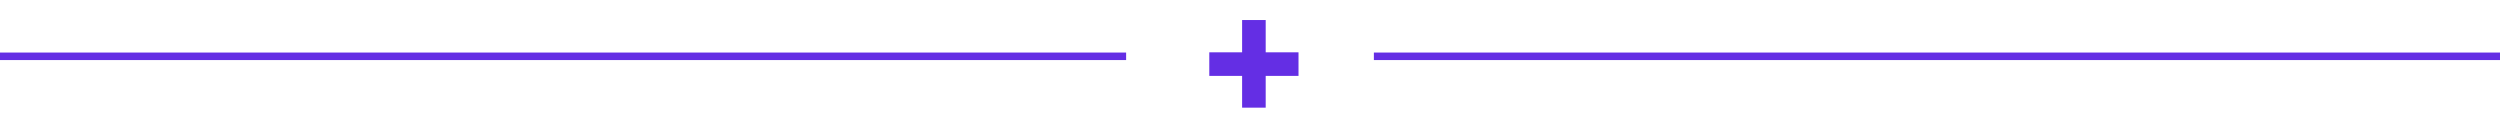 <svg width="333" height="15" viewBox="0 0 333 15" fill="none" xmlns="http://www.w3.org/2000/svg">
<path d="M0 7.5H150" stroke="#642EE4"/>
<path d="M168.59 6.969H172.961V10.109H168.59V14.34H165.449V10.109H161.078V6.969H165.449V2.668H168.59V6.969Z" fill="#642EE4"/>
<path d="M183 7.5H333" stroke="#642EE4"/>
</svg>
